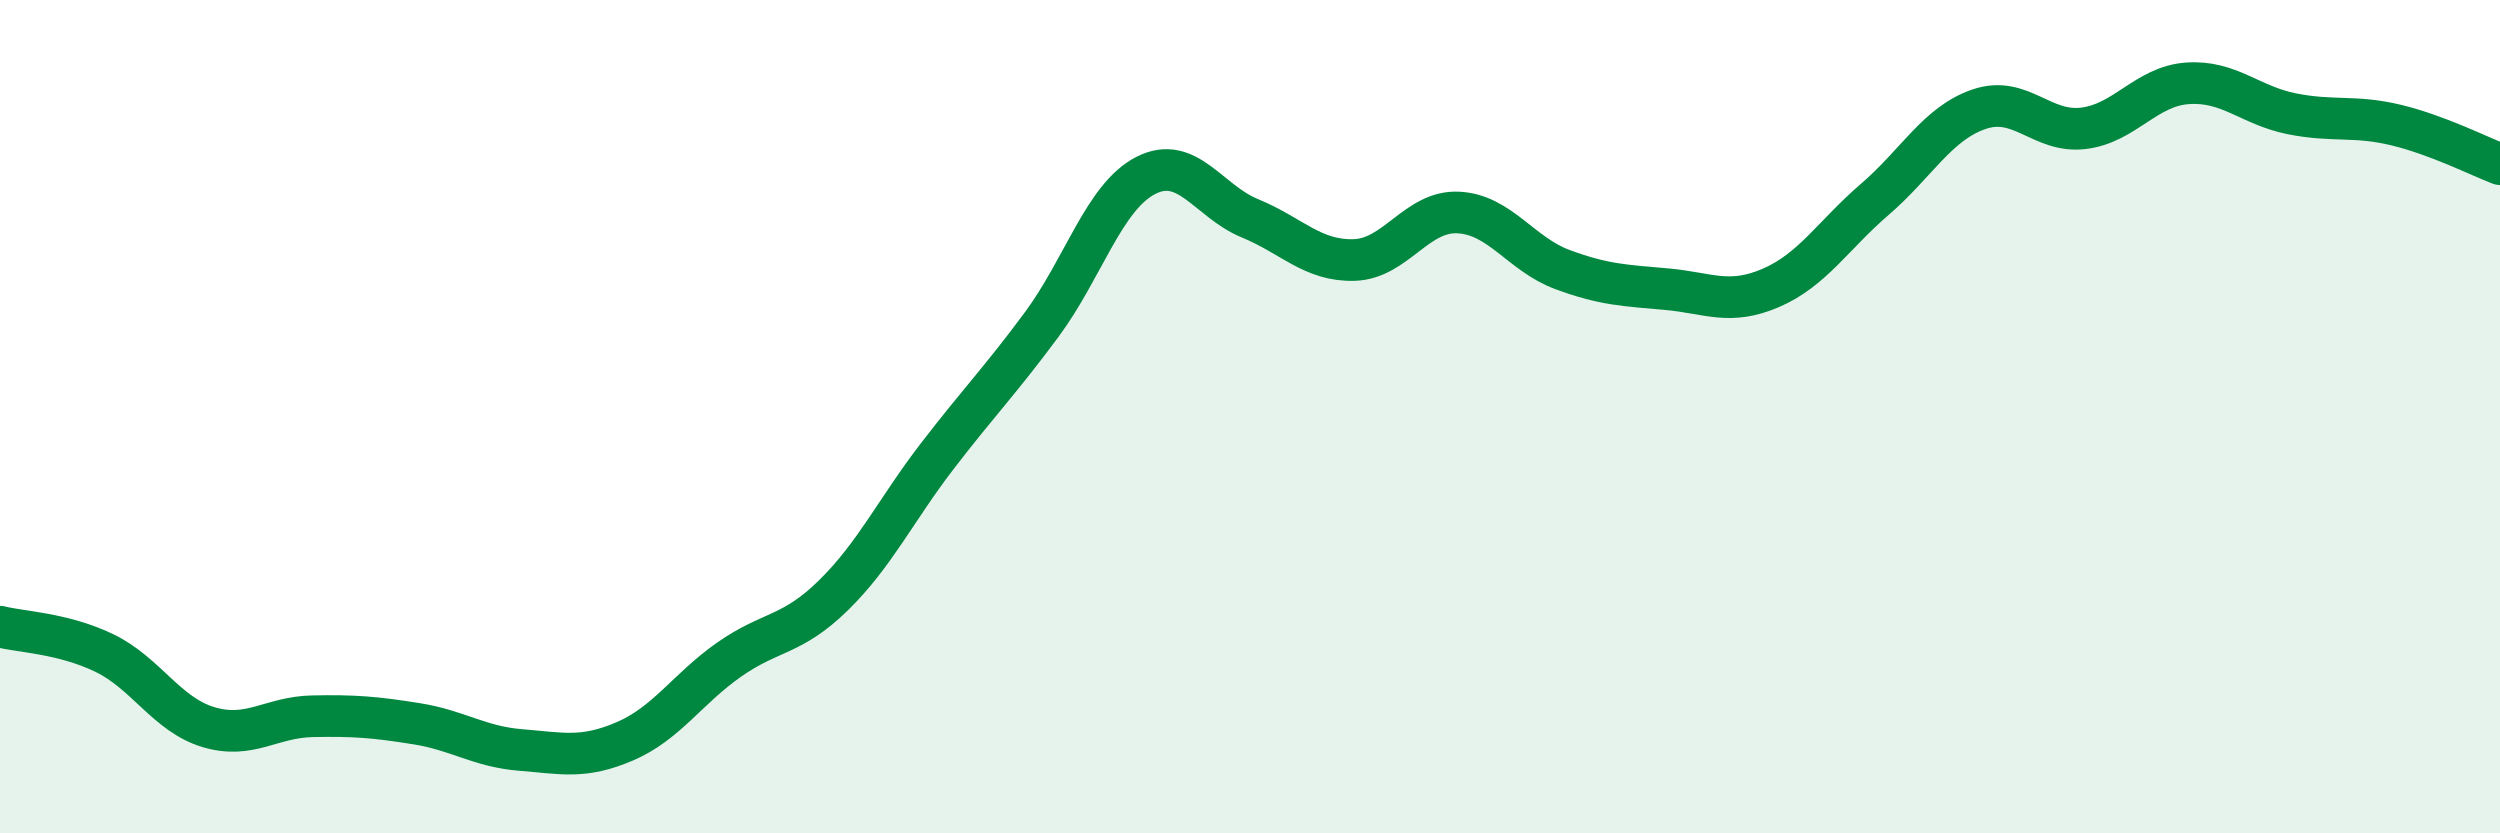 
    <svg width="60" height="20" viewBox="0 0 60 20" xmlns="http://www.w3.org/2000/svg">
      <path
        d="M 0,15.04 C 0.5,15.17 1.5,15.19 2.5,15.67 C 3.5,16.15 4,17.15 5,17.45 C 6,17.75 6.5,17.21 7.5,17.19 C 8.5,17.17 9,17.21 10,17.37 C 11,17.53 11.5,17.92 12.5,18 C 13.5,18.08 14,18.22 15,17.79 C 16,17.36 16.5,16.53 17.5,15.83 C 18.5,15.13 19,15.27 20,14.29 C 21,13.31 21.5,12.24 22.5,10.94 C 23.5,9.64 24,9.14 25,7.79 C 26,6.44 26.5,4.72 27.5,4.21 C 28.5,3.7 29,4.83 30,5.24 C 31,5.65 31.5,6.27 32.5,6.24 C 33.5,6.21 34,5.05 35,5.1 C 36,5.15 36.5,6.1 37.5,6.47 C 38.5,6.84 39,6.85 40,6.94 C 41,7.03 41.5,7.34 42.5,6.91 C 43.5,6.48 44,5.64 45,4.78 C 46,3.92 46.5,2.96 47.5,2.62 C 48.5,2.28 49,3.2 50,3.08 C 51,2.96 51.5,2.07 52.5,2 C 53.5,1.93 54,2.53 55,2.73 C 56,2.93 56.5,2.76 57.5,3 C 58.5,3.24 59.5,3.75 60,3.94L60 20L0 20Z"
        fill="#008740"
        opacity="0.1"
        stroke-linecap="round"
        stroke-linejoin="round"
      />
      <path
        d="M 0,15.04 C 0.5,15.17 1.5,15.19 2.5,15.67 C 3.5,16.15 4,17.15 5,17.45 C 6,17.75 6.5,17.21 7.5,17.19 C 8.5,17.17 9,17.21 10,17.37 C 11,17.53 11.5,17.92 12.5,18 C 13.5,18.08 14,18.22 15,17.79 C 16,17.36 16.5,16.53 17.5,15.83 C 18.5,15.13 19,15.27 20,14.29 C 21,13.31 21.5,12.24 22.5,10.94 C 23.5,9.64 24,9.14 25,7.79 C 26,6.44 26.5,4.72 27.5,4.21 C 28.5,3.7 29,4.83 30,5.24 C 31,5.65 31.5,6.27 32.5,6.24 C 33.5,6.21 34,5.05 35,5.1 C 36,5.15 36.5,6.1 37.5,6.47 C 38.5,6.84 39,6.85 40,6.94 C 41,7.03 41.5,7.34 42.5,6.91 C 43.5,6.48 44,5.64 45,4.78 C 46,3.92 46.5,2.96 47.5,2.62 C 48.5,2.28 49,3.2 50,3.08 C 51,2.96 51.5,2.07 52.5,2 C 53.5,1.93 54,2.53 55,2.73 C 56,2.93 56.5,2.76 57.5,3 C 58.5,3.24 59.5,3.75 60,3.94"
        stroke="#008740"
        stroke-width="1"
        fill="none"
        stroke-linecap="round"
        stroke-linejoin="round"
      />
    </svg>
  